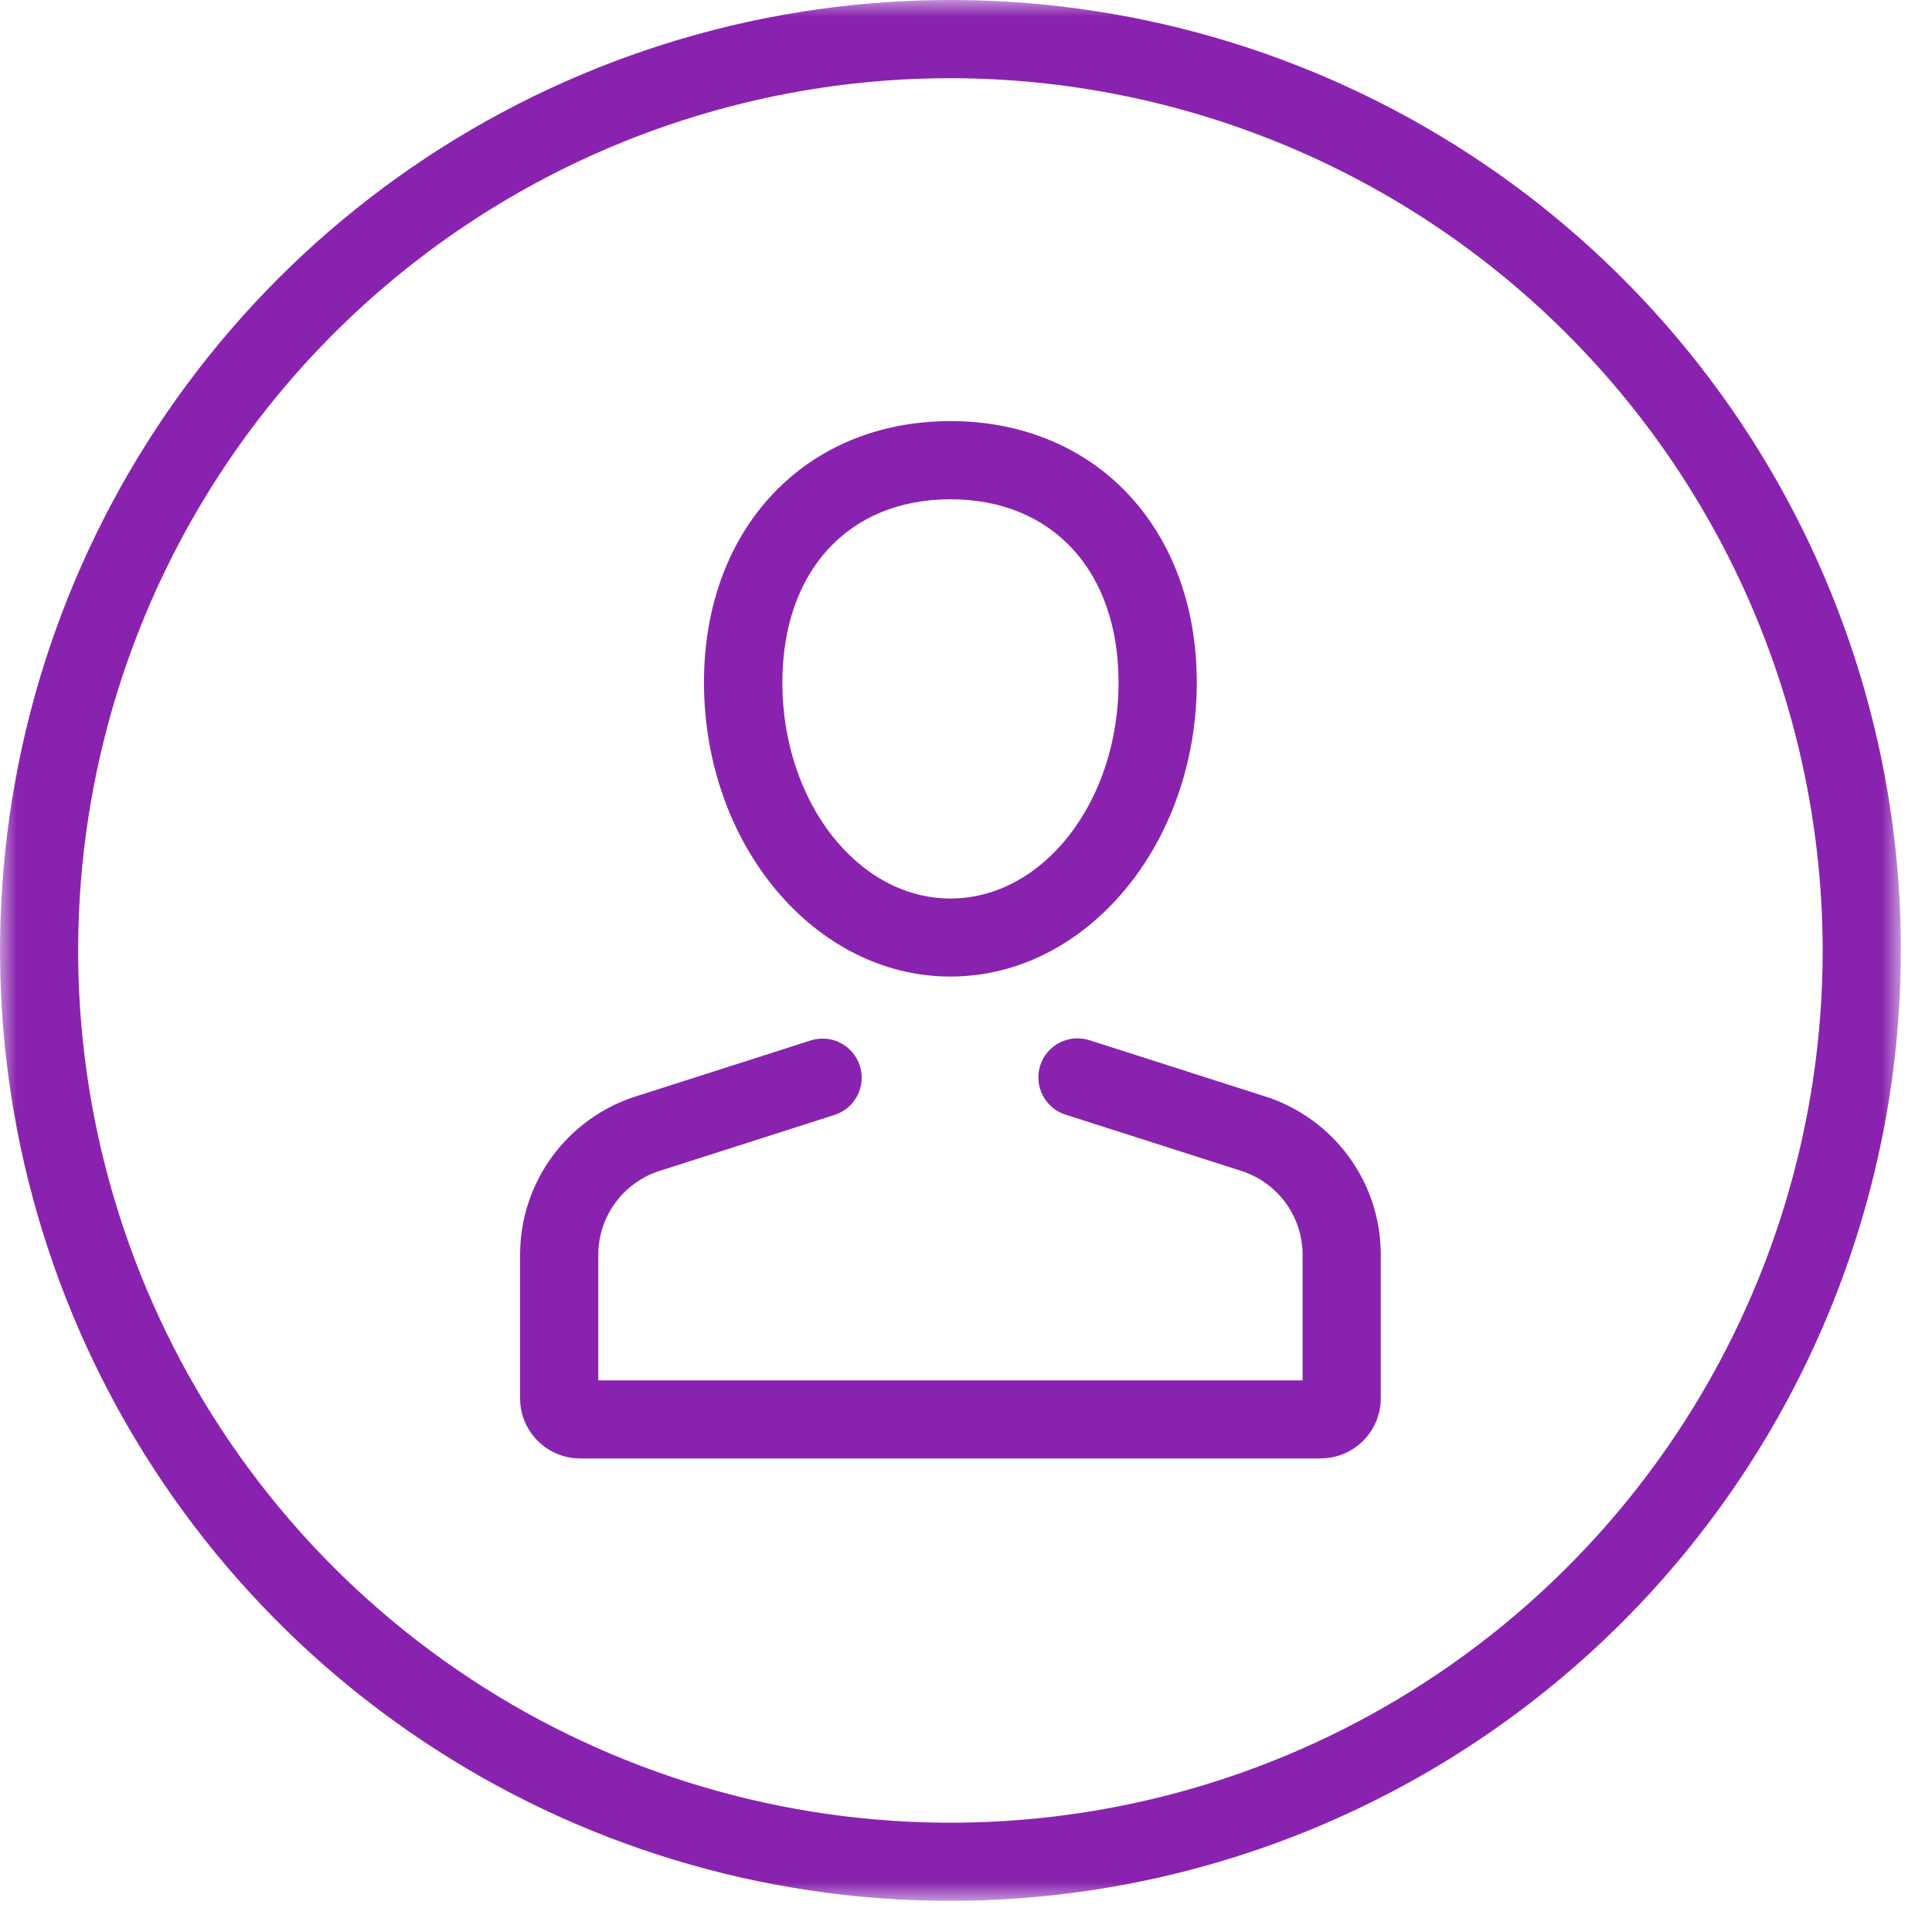 <svg width="58" height="58" viewBox="0 0 58 58" fill="none" xmlns="http://www.w3.org/2000/svg">
<g clip-path="url(#clip0_206_148)">
<mask id="mask0_206_148" style="mask-type:luminance" maskUnits="userSpaceOnUse" x="0" y="0" width="58" height="58">
<path d="M57.067 0H0V57.067H57.067V0Z" fill="white"/>
</mask>
<g mask="url(#mask0_206_148)">
<path d="M39.649 43.784H17.414C16.937 43.783 16.48 43.593 16.143 43.255C15.805 42.918 15.615 42.461 15.614 41.984V37.676C15.612 36.616 15.947 35.582 16.573 34.726C17.198 33.87 18.079 33.235 19.09 32.914L24.35 31.231C24.645 31.14 24.965 31.169 25.238 31.313C25.512 31.456 25.719 31.701 25.813 31.995C25.907 32.289 25.882 32.609 25.742 32.885C25.602 33.16 25.359 33.369 25.066 33.467L19.806 35.15C19.27 35.32 18.802 35.657 18.47 36.111C18.138 36.565 17.96 37.113 17.961 37.676V41.44H39.105V37.676C39.106 37.113 38.928 36.565 38.596 36.111C38.264 35.657 37.796 35.32 37.26 35.15L32.001 33.467C31.853 33.421 31.715 33.347 31.595 33.247C31.476 33.148 31.377 33.026 31.305 32.888C31.233 32.751 31.19 32.6 31.176 32.445C31.163 32.291 31.18 32.135 31.228 31.987C31.275 31.839 31.352 31.702 31.452 31.584C31.553 31.465 31.676 31.368 31.815 31.298C31.953 31.228 32.104 31.186 32.259 31.174C32.414 31.163 32.57 31.182 32.717 31.231L37.976 32.914C38.986 33.235 39.868 33.87 40.493 34.726C41.119 35.582 41.454 36.616 41.452 37.676V41.982C41.451 42.459 41.261 42.916 40.923 43.253C40.586 43.591 40.129 43.781 39.652 43.782" fill="#8923AF"/>
<path d="M28.534 29.317C24.456 29.317 21.134 25.354 21.134 20.485C21.134 15.866 24.176 12.642 28.534 12.642C32.892 12.642 35.928 15.867 35.928 20.485C35.928 25.354 32.61 29.317 28.534 29.317ZM28.534 14.989C25.467 14.989 23.487 17.147 23.487 20.489C23.487 24.065 25.751 26.974 28.534 26.974C31.317 26.974 33.58 24.065 33.58 20.489C33.58 17.15 31.6 14.989 28.534 14.989Z" fill="#8923AF"/>
<path d="M28.534 57.066C22.891 57.066 17.374 55.393 12.682 52.257C7.99 49.122 4.333 44.666 2.173 39.452C0.013 34.238 -0.552 28.501 0.549 22.966C1.65 17.432 4.368 12.348 8.358 8.357C12.348 4.367 17.433 1.649 22.968 0.548C28.502 -0.553 34.239 0.012 39.453 2.172C44.667 4.332 49.123 7.989 52.258 12.681C55.394 17.373 57.067 22.89 57.067 28.533C57.058 36.098 54.049 43.35 48.7 48.699C43.351 54.048 36.099 57.057 28.534 57.066ZM28.534 2.347C23.355 2.347 18.292 3.882 13.985 6.759C9.679 9.636 6.322 13.726 4.34 18.511C2.358 23.296 1.839 28.561 2.849 33.64C3.859 38.72 6.353 43.386 10.015 47.049C13.677 50.711 18.343 53.205 23.423 54.216C28.502 55.226 33.767 54.708 38.553 52.726C43.337 50.744 47.427 47.388 50.305 43.081C53.182 38.775 54.718 33.712 54.718 28.533C54.71 21.591 51.949 14.935 47.041 10.026C42.132 5.117 35.476 2.355 28.534 2.347Z" fill="#8923AF"/>
</g>
</g>
<defs>
<clipPath id="clip0_206_148">
<rect width="57.067" height="57.067" fill="white"/>
</clipPath>
</defs>
</svg>
